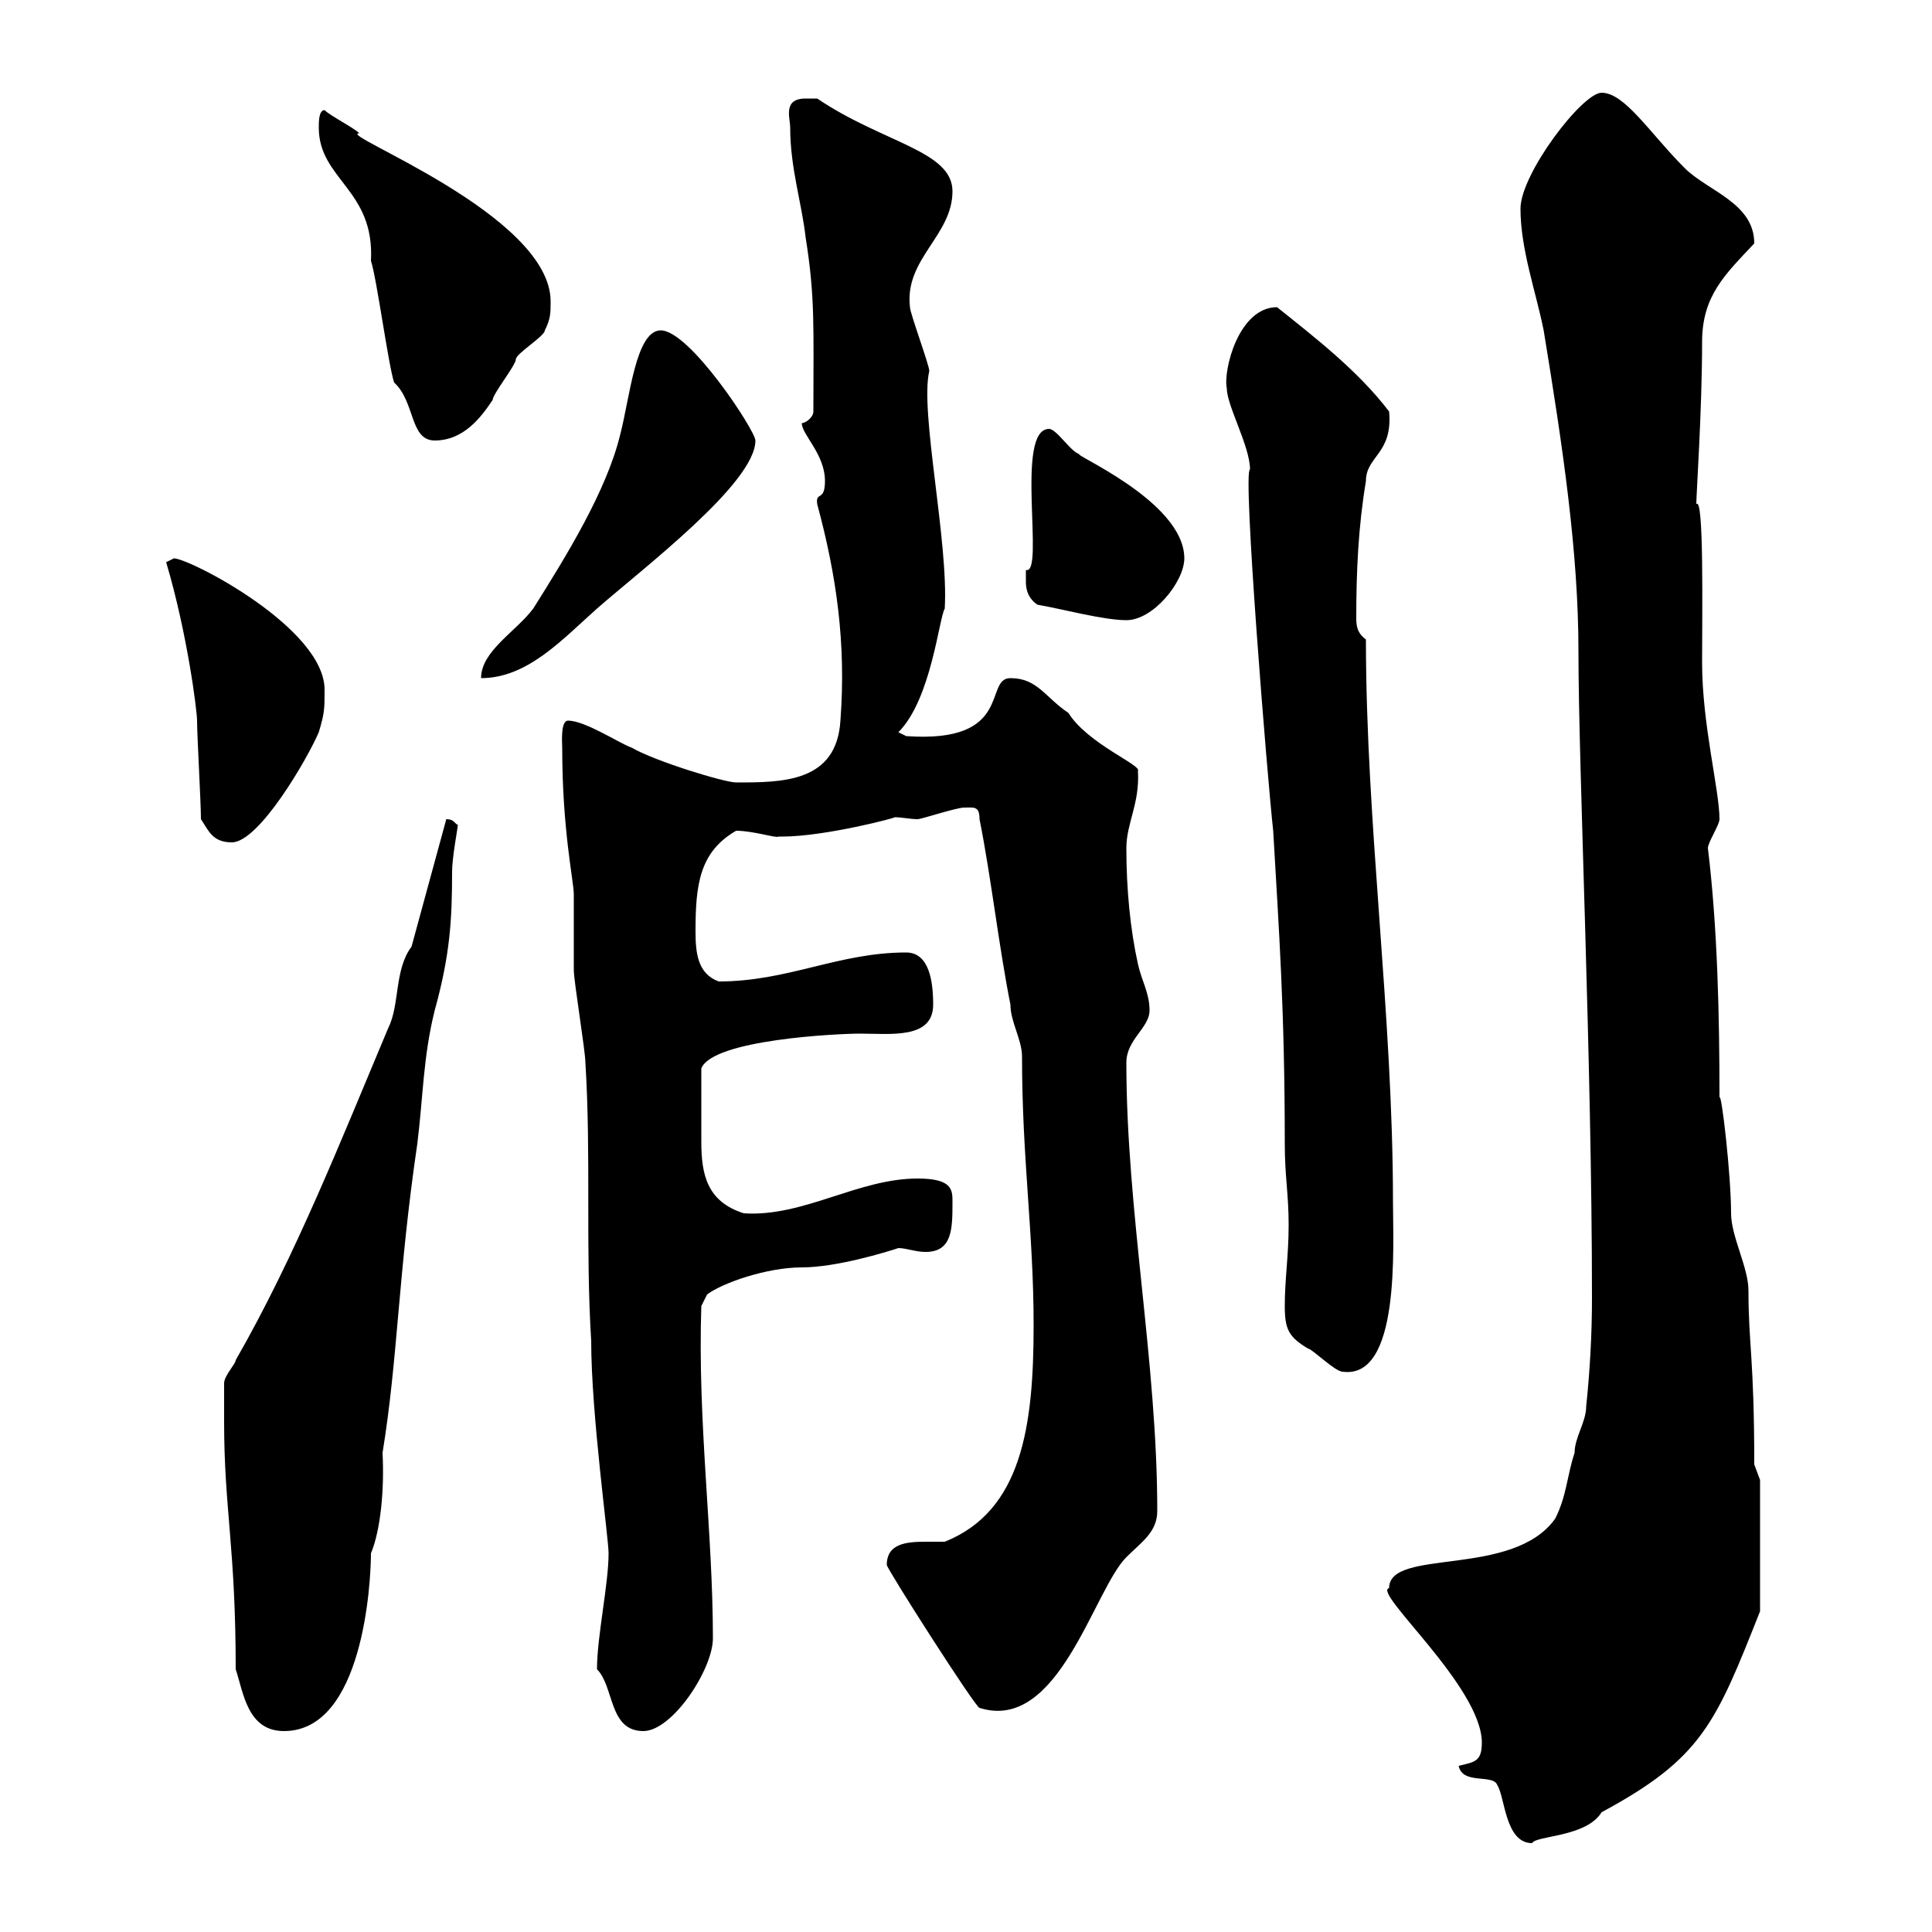 <svg xmlns="http://www.w3.org/2000/svg" xmlns:xlink="http://www.w3.org/1999/xlink" width="300" height="300"><path d="M226.50 274.20C227.10 277.20 231.90 275.40 232.50 277.20C233.70 279 233.70 286.20 237.90 286.20C238.50 285 246.30 285.30 248.70 281.40C264.30 273 266.40 267.60 273.30 250.20L273.30 229.80C273.30 229.80 272.40 227.40 272.40 227.40C272.40 210.90 271.50 208.80 271.50 200.40C271.50 196.80 268.80 192 268.80 188.40C268.80 182.40 267.30 169.50 267 170.40C267 157.80 266.70 144 265.20 131.70C265.20 130.80 267 128.10 267 127.20C267 122.70 264.30 112.50 264.30 102.90C264.30 95.40 264.60 76.80 263.40 78.30C263.40 76.80 264.30 63.60 264.30 53.10C264.30 45.90 267.90 42.60 272.40 37.80C272.40 31.50 265.20 29.70 261.60 26.10C256.20 20.70 252.30 14.40 248.70 14.40C245.70 14.40 236.10 27 236.10 32.40C236.10 38.70 238.50 45.30 239.70 51.30C242.70 69.60 245.10 85.80 245.10 101.10C245.10 119.40 247.20 164.70 247.20 201.60C247.20 207 246.90 212.70 246.30 218.40C246.30 220.80 244.50 223.20 244.50 225.60C243.30 229.20 243.30 232.20 241.50 235.80C234.90 245.10 215.70 240.30 215.70 246.60C213 247.20 230.10 261.90 230.10 270.60C230.10 273.60 228.90 273.60 226.50 274.20ZM34.80 220.80C34.80 234.30 36.60 240.30 36.60 259.20C37.80 262.80 38.40 268.80 44.10 268.80C56.40 268.80 57.60 245.70 57.60 241.20C59.10 237.60 59.70 231.30 59.40 225.60C61.80 210.90 61.80 198 64.80 177.60C65.70 170.40 65.70 164.10 67.50 156.90C69.90 148.20 70.20 142.80 70.20 135.30C70.20 133.20 71.10 128.40 71.10 128.10C70.50 127.80 70.50 127.20 69.30 127.20L63.90 147C61.20 150.60 62.10 156 60.30 159.60C53.10 176.70 45.90 195 36.60 211.20C36.60 211.80 34.80 213.60 34.80 214.80C34.80 215.40 34.80 220.20 34.80 220.80ZM92.70 259.20C95.40 261.90 94.50 268.80 99.90 268.80C104.40 268.80 110.70 259.20 110.70 254.40C110.70 237.90 108.30 220.80 108.90 202.80L109.80 201C112.20 199.20 119.10 196.80 124.50 196.80C129.90 196.80 137.70 194.40 139.50 193.80C140.70 193.80 142.20 194.40 143.70 194.40C147.90 194.40 147.90 190.80 147.90 186.60C147.90 184.80 147.90 183 142.50 183C133.20 183 124.80 189 115.50 188.40C109.80 186.60 108.90 182.40 108.90 177.30C108.90 174.60 108.90 171 108.90 165.90C110.70 161.40 130.20 160.50 133.50 160.50C138.30 160.50 144.90 161.40 144.90 156C144.90 152.40 144.30 147.90 140.70 147.90C130.20 147.90 122.40 152.40 111.60 152.40C108.30 151.20 108 147.90 108 144.60C108 137.40 108.60 132.30 114.30 129C117 129 120.60 130.20 120.90 129.90C120.90 129.90 121.50 129.90 121.50 129.90C128.10 129.90 139.50 126.90 138.90 126.90C140.10 126.90 141.30 127.20 142.50 127.20C143.10 127.20 148.50 125.40 149.70 125.40C151.20 125.40 152.10 125.10 152.10 127.20C153.90 136.20 155.10 147 156.90 156C156.90 158.70 158.70 161.40 158.70 164.10C158.70 180 160.50 191.40 160.50 205.80C160.50 221.40 158.70 234.60 146.70 239.40C146.10 239.40 144.60 239.40 143.70 239.40C140.70 239.40 137.70 239.70 137.70 243C137.70 243.60 151.50 265.20 152.10 265.20C164.40 269.10 169.80 246.90 174.90 241.80C177.30 239.40 179.70 237.90 179.70 234.60C179.70 211.50 174.90 188.10 174.90 165C174.90 161.40 178.50 159.60 178.50 156.90C178.50 154.20 177.30 152.40 176.70 149.70C175.50 144.30 174.90 138 174.90 131.70C174.90 127.80 177 124.80 176.70 119.70C177.30 118.80 168.90 115.50 165.90 110.70C162.30 108.30 161.10 105.30 156.90 105.30C152.70 105.30 157.50 115.50 140.70 114.30L139.50 113.70C144.60 108.60 145.80 96 146.70 94.50C147.30 84 142.80 63.90 144.30 57.60C144.30 56.70 141.30 48.60 141.30 47.70C140.40 40.20 147.90 36.60 147.90 29.70C147.90 23.40 137.10 22.20 126.90 15.30C126.90 15.30 126.30 15.30 125.10 15.30C121.50 15.30 122.70 18.30 122.70 19.80C122.70 26.10 124.50 31.50 125.10 36.90C126.60 46.20 126.30 51 126.30 63.90C126.30 64.80 125.10 65.70 124.50 65.70C124.50 67.50 128.10 70.50 128.10 74.70C128.10 78 126.60 76.20 126.90 78.30C129.90 89.40 131.40 99.90 130.50 111.90C129.90 121.50 121.50 121.50 114.30 121.50C112.50 121.50 101.70 118.20 98.10 116.10C96.30 115.50 90.90 111.90 88.20 111.90C87 111.90 87.30 115.50 87.30 116.10C87.30 129 89.10 136.80 89.10 138.90C89.10 139.80 89.10 149.70 89.10 150.60C89.10 152.40 90.90 163.20 90.90 165C91.80 179.40 90.90 193.80 91.80 208.20C91.80 219.60 94.50 238.80 94.50 241.20C94.50 246 92.70 254.10 92.70 259.20ZM199.50 202.80C199.50 206.40 200.10 207.60 203.10 209.40C203.70 209.40 207.30 213 208.50 213C217.50 214.20 216.30 193.50 216.30 186.60C216.30 157.50 212.10 128.10 212.10 99.30C210.90 98.40 210.60 97.50 210.60 96C210.60 88.80 210.90 81.90 212.10 74.70C212.10 70.80 216.30 70.50 215.70 63.90C210.90 57.60 204.30 52.50 198.30 47.70C192.30 47.70 189.90 57.60 190.50 60.30C190.50 63 194.10 69.30 194.10 72.90C192.90 72.90 196.80 120.90 197.70 129C198.60 144.60 199.50 156.90 199.50 177.60C199.50 182.70 200.10 185.40 200.10 190.20C200.10 195 199.50 198.60 199.50 202.80ZM31.20 127.20C32.40 129 33 130.80 36 130.80C40.20 130.80 47.70 117.90 49.50 113.70C50.40 110.70 50.40 110.10 50.40 107.10C50.40 97.50 29.40 86.70 27 86.70C27 86.70 25.80 87.30 25.80 87.30C29.10 98.40 30.60 110.40 30.60 111.90C30.60 114.30 31.20 124.50 31.20 127.20ZM102.60 51.30C98.70 51.30 97.80 61.80 96.30 67.50C94.20 76.20 87.90 86.40 82.80 94.50C80.10 98.10 74.70 101.10 74.70 105.30C81.90 105.30 87.30 99.30 92.70 94.50C99.90 88.20 117.30 75 117.30 68.40C117.30 66.90 107.10 51.30 102.60 51.30ZM161.10 93.90C164.70 94.50 171.30 96.30 174.90 96.30C179.10 96.30 183.90 90.30 183.90 86.70C183.90 77.70 165.60 70.20 167.70 70.50C166.50 70.50 164.10 66.60 162.90 66.60C157.50 66.60 162.30 89.40 159.30 88.50C159.30 88.50 159.30 89.10 159.30 90.30C159.30 90.90 159.30 92.70 161.10 93.90ZM61.20 59.40C64.50 62.40 63.60 68.40 67.50 68.40C72 68.40 74.70 64.80 76.50 62.10C76.50 61.20 80.10 56.70 80.10 55.80C80.10 54.90 84.60 52.20 84.60 51.30C85.50 49.50 85.50 48.60 85.50 46.80C85.50 33.30 51.90 20.70 55.80 20.70C54.90 19.80 51.30 18 50.40 17.10C49.50 17.10 49.50 18.90 49.50 19.80C49.50 27.90 58.20 29.40 57.60 40.50C58.50 43.20 60.30 56.70 61.20 59.40Z"/></svg>